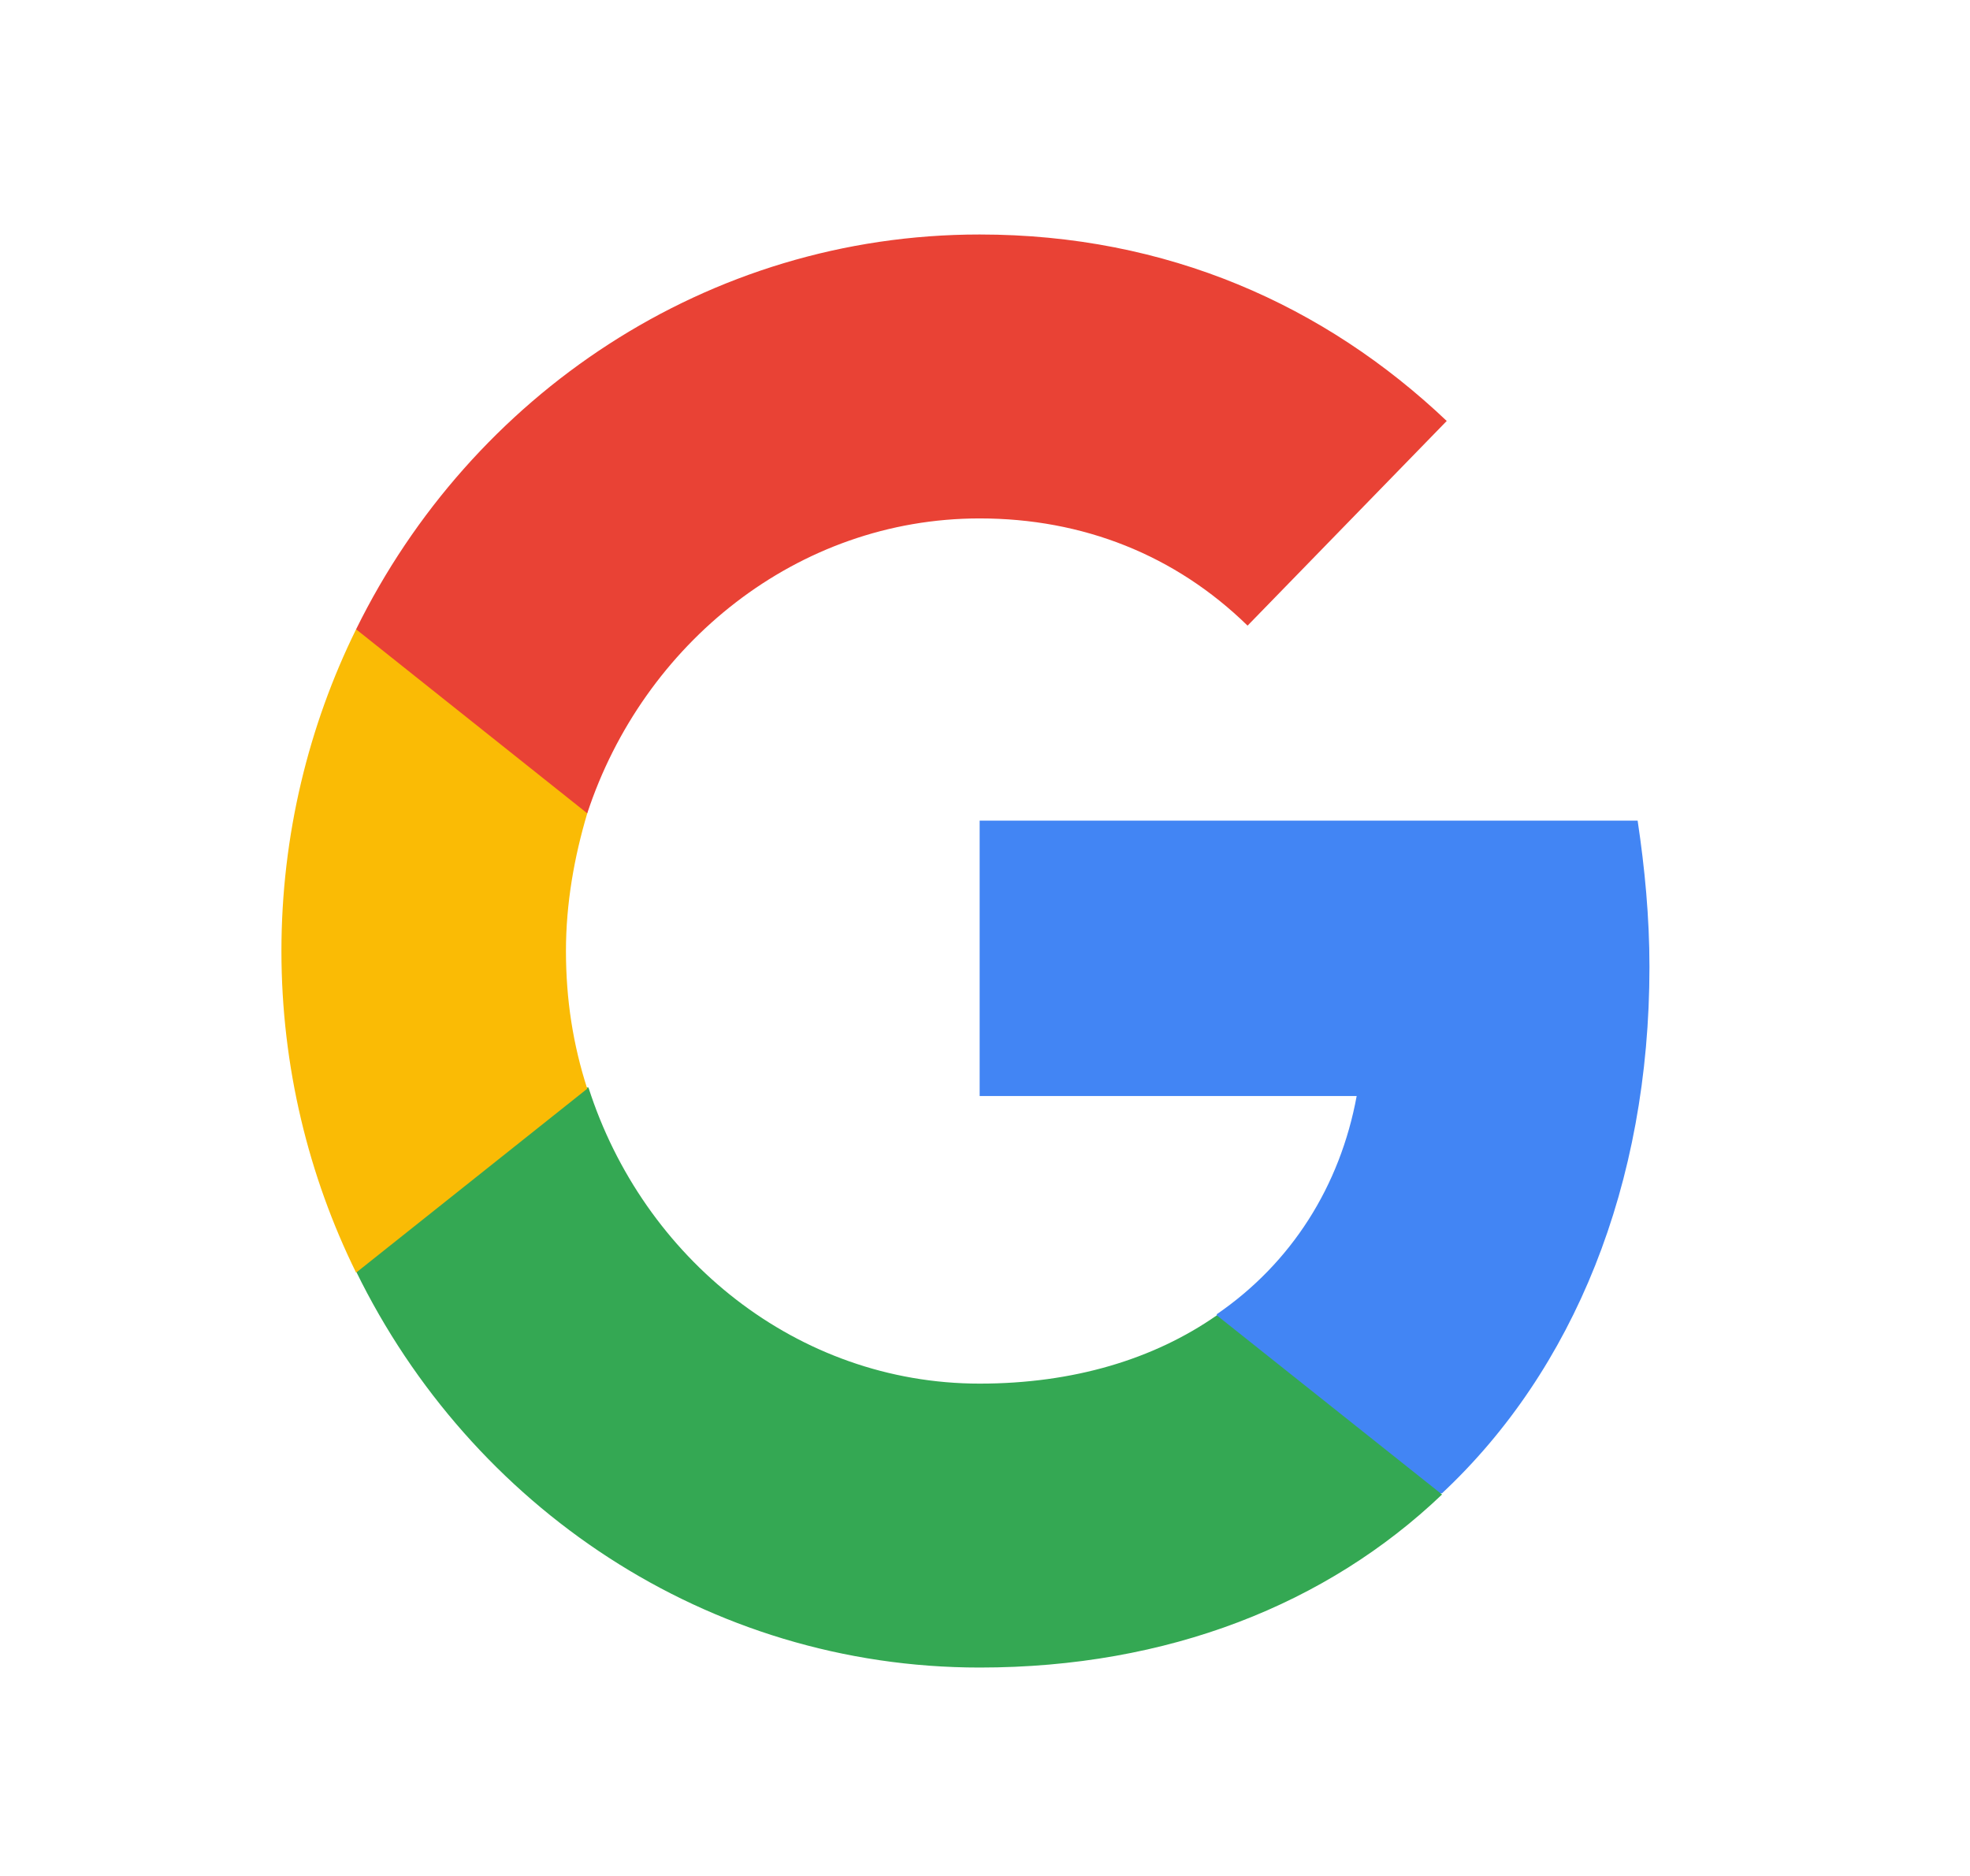 <svg width="21" height="20" viewBox="0 0 21 20" fill="none" xmlns="http://www.w3.org/2000/svg">
<path d="M17.583 10.308C17.583 9.775 17.533 9.256 17.457 8.749L10.443 8.749V11.685H14.462C14.285 12.646 13.767 13.465 12.971 14.011L12.971 15.92H15.372C16.774 14.608 17.583 12.633 17.583 10.308Z" fill="#4285F4"/>
<path d="M10.443 17.778C12.453 17.778 14.146 17.102 15.372 15.933L12.971 14.023C12.301 14.491 11.442 14.751 10.443 14.751C8.497 14.751 6.854 13.412 6.273 11.594H3.796L3.796 13.555C5.022 16.063 7.537 17.778 10.443 17.778Z" fill="#34A853"/>
<path d="M6.26 11.607C6.109 11.139 6.033 10.658 6.033 10.139C6.033 9.632 6.121 9.138 6.26 8.671V6.709L3.796 6.709C3.291 7.735 3 8.905 3 10.139C3 11.373 3.291 12.542 3.796 13.568L6.26 11.607Z" fill="#FABB05"/>
<path d="M10.443 5.527C11.543 5.527 12.528 5.917 13.299 6.67L15.422 4.488C14.121 3.253 12.44 2.5 10.443 2.5C7.537 2.5 5.022 4.215 3.796 6.709L6.26 8.671C6.854 6.865 8.497 5.527 10.443 5.527Z" fill="#E94235"/>
</svg>
